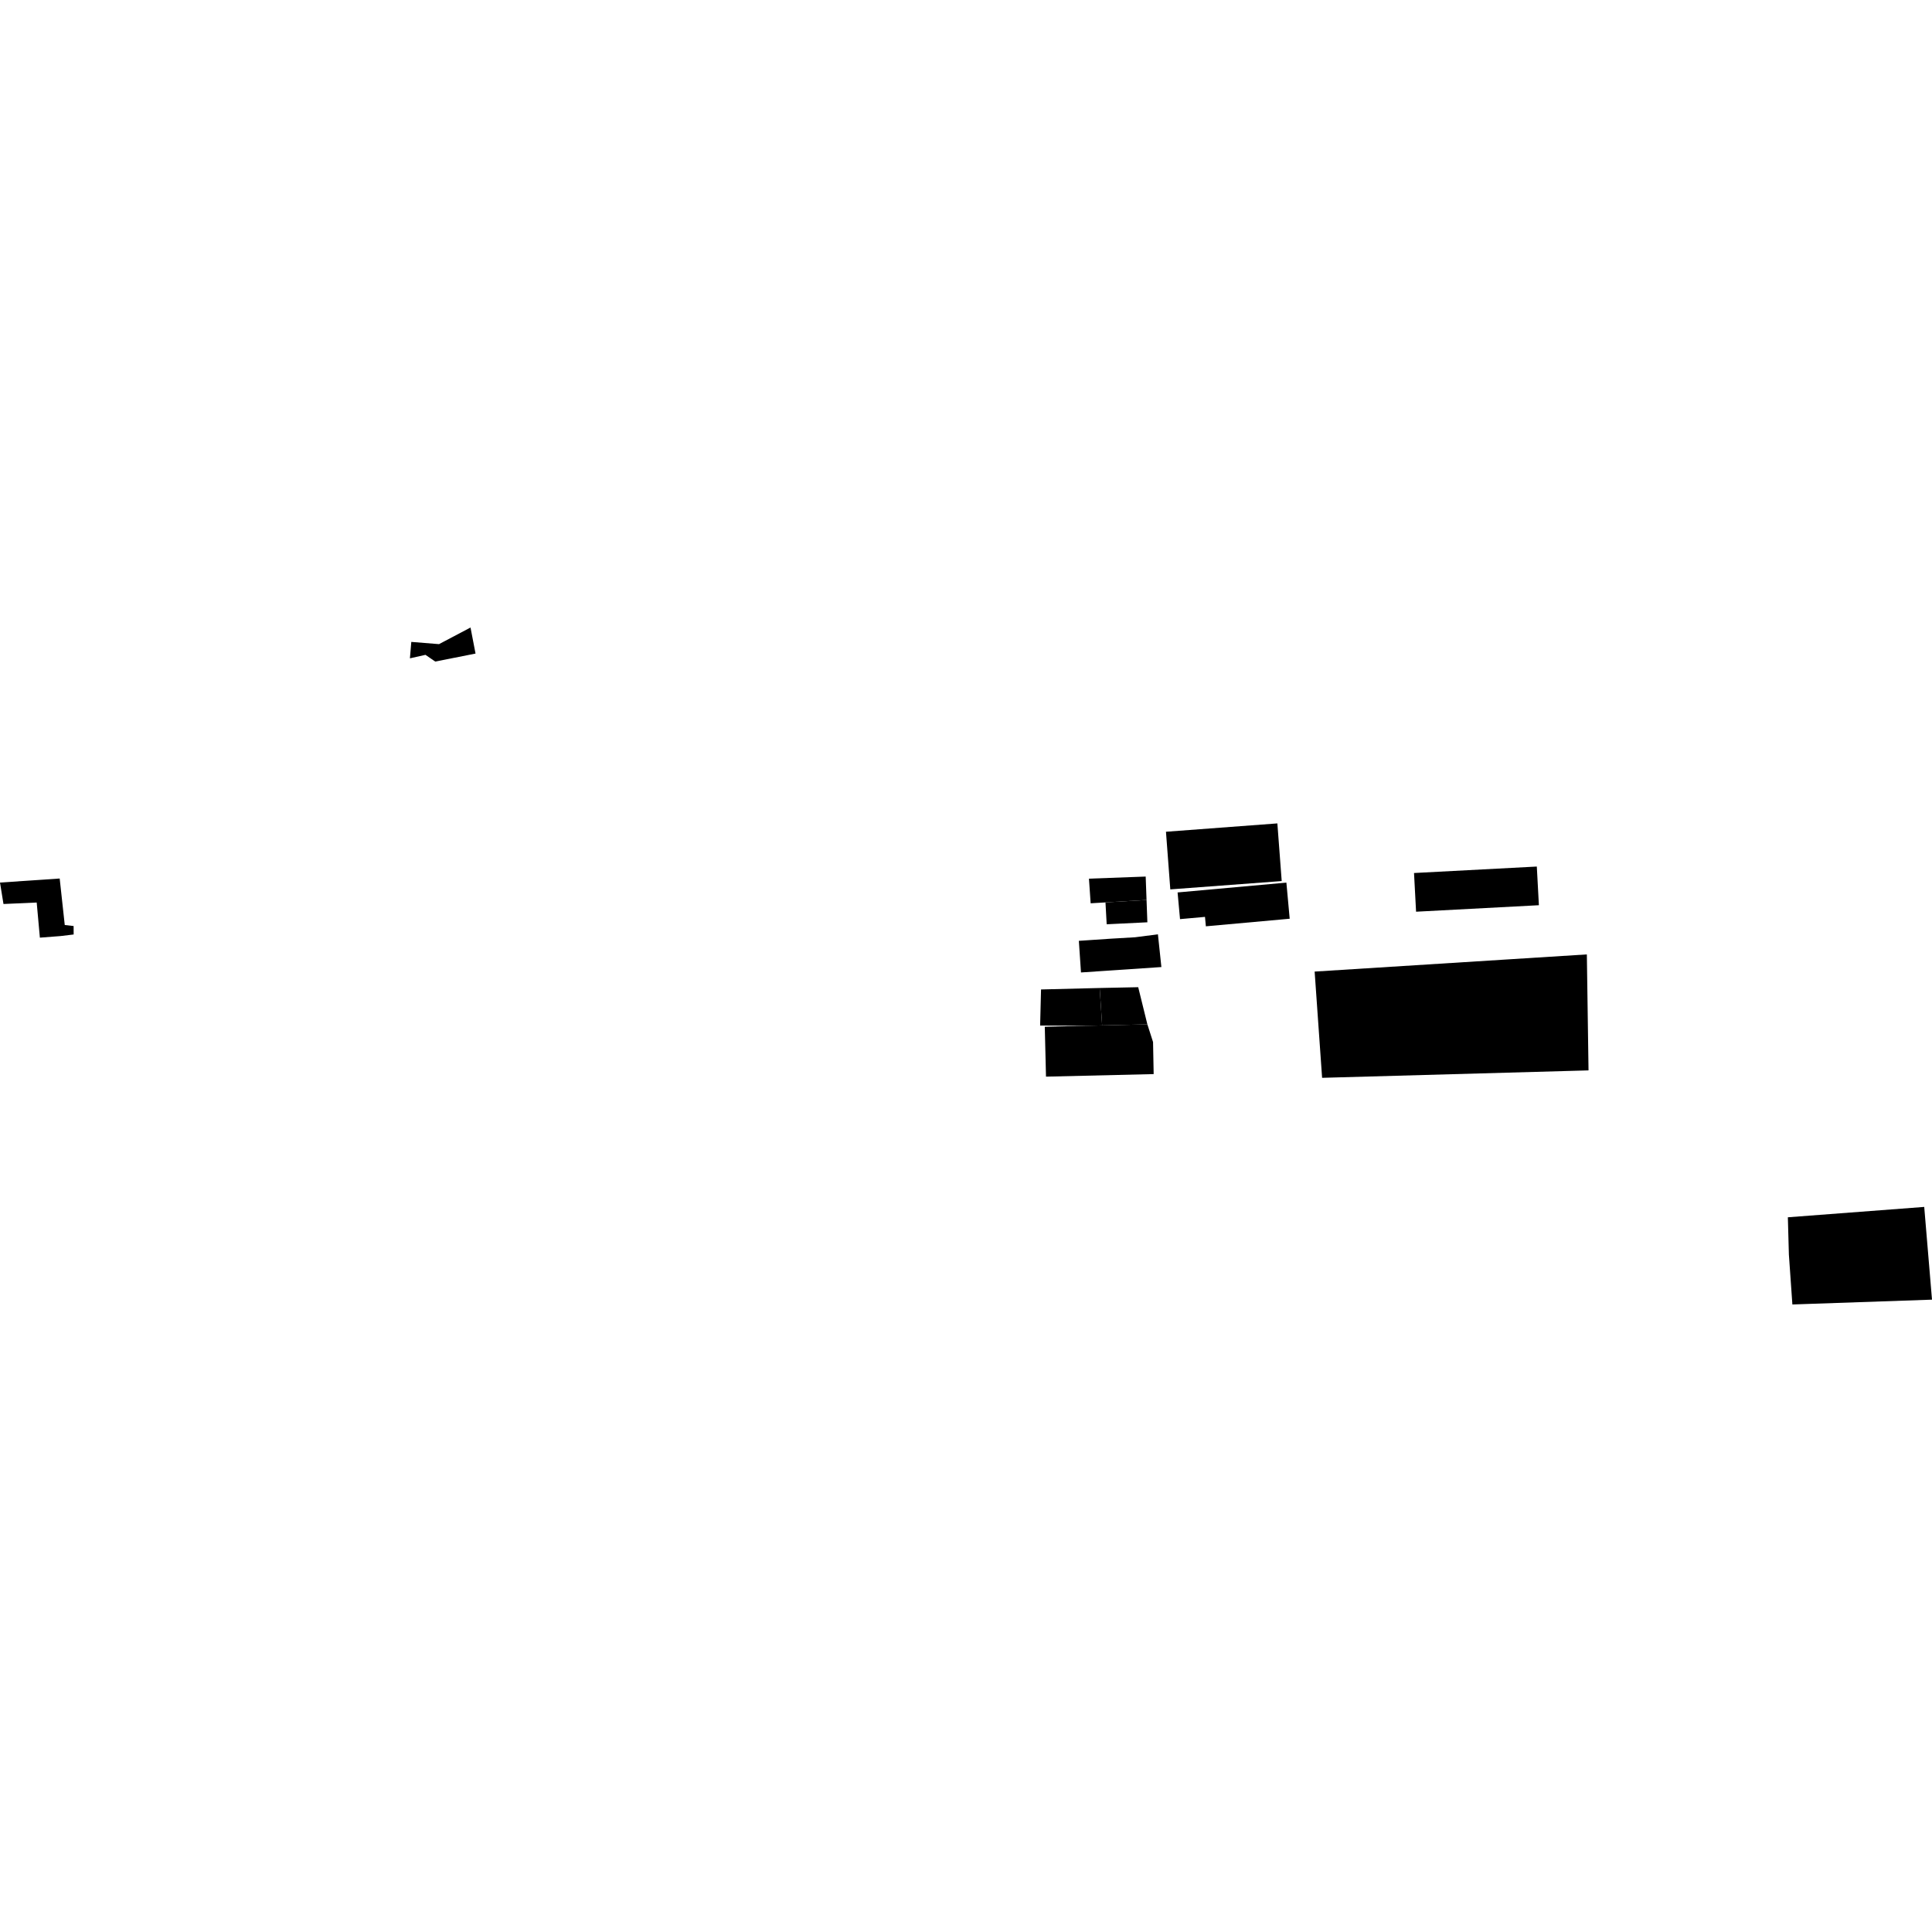 <?xml version="1.0" encoding="utf-8" standalone="no"?>
<!DOCTYPE svg PUBLIC "-//W3C//DTD SVG 1.1//EN"
  "http://www.w3.org/Graphics/SVG/1.1/DTD/svg11.dtd">
<!-- Created with matplotlib (https://matplotlib.org/) -->
<svg height="288pt" version="1.1" viewBox="0 0 288 288" width="288pt" xmlns="http://www.w3.org/2000/svg" xmlns:xlink="http://www.w3.org/1999/xlink">
 <defs>
  <style type="text/css">
*{stroke-linecap:butt;stroke-linejoin:round;}
  </style>
 </defs>
 <g id="figure_1">
  <g id="patch_1">
   <path d="M 0 288 
L 288 288 
L 288 0 
L 0 0 
z
" style="fill:none;opacity:0;"/>
  </g>
  <g id="axes_1">
   <g id="PatchCollection_1">
    <path clip-path="url(#p63e60953c8)" d="M 210.786 130.139 
L 229.09 129.175 
L 229.4 134.939 
L 211.092 135.907 
L 210.786 130.139 
"/>
    <path clip-path="url(#p63e60953c8)" d="M 195.971 144.832 
L 225.153 142.992 
L 236.549 142.273 
L 236.799 159.561 
L 197.084 160.669 
L 195.971 144.832 
"/>
    <path clip-path="url(#p63e60953c8)" d="M 61.312 95.688 
L 65.443 96.02 
L 70.139 93.544 
L 70.887 97.427 
L 64.882 98.618 
L 63.425 97.616 
L 61.106 98.136 
L 61.312 95.688 
"/>
    <path clip-path="url(#p63e60953c8)" d="M 267.187 194.456 
L 288 193.737 
L 286.841 179.913 
L 266.513 181.458 
L 266.666 187.013 
L 267.187 194.456 
"/>
    <path clip-path="url(#p63e60953c8)" d="M 9.02 139.537 
L 10.98 139.302 
L 10.973 138.042 
L 9.653 137.89 
L 8.897 130.959 
L -0 131.561 
L 0.519 134.758 
L 5.47 134.538 
L 5.945 139.775 
L 9.02 139.537 
"/>
    <path clip-path="url(#p63e60953c8)" d="M 173.809 123.987 
L 190.415 122.743 
L 191.062 131.339 
L 174.456 132.579 
L 173.809 123.987 
"/>
    <path clip-path="url(#p63e60953c8)" d="M 175.54 133.035 
L 191.76 131.57 
L 192.252 136.954 
L 179.757 138.084 
L 179.626 136.678 
L 175.904 137.013 
L 175.54 133.035 
"/>
    <path clip-path="url(#p63e60953c8)" d="M 161.141 144.963 
L 173.126 144.156 
L 172.609 139.278 
L 169.207 139.716 
L 165.596 139.928 
L 162.341 140.146 
L 160.822 140.248 
L 161.141 144.963 
"/>
    <path clip-path="url(#p63e60953c8)" d="M 164.972 137.78 
L 164.792 134.521 
L 170.914 134.159 
L 171.037 137.485 
L 164.972 137.78 
"/>
    <path clip-path="url(#p63e60953c8)" d="M 162.581 134.652 
L 162.329 130.981 
L 170.786 130.668 
L 170.914 134.159 
L 164.792 134.521 
L 162.581 134.652 
"/>
    <path clip-path="url(#p63e60953c8)" d="M 155.744 153.061 
L 161.969 152.914 
L 164.295 152.857 
L 171.037 152.698 
L 171.884 155.337 
L 171.975 160.113 
L 155.925 160.494 
L 155.744 153.061 
"/>
    <path clip-path="url(#p63e60953c8)" d="M 164.295 152.857 
L 163.925 147.279 
L 169.671 147.159 
L 171.037 152.698 
L 164.295 152.857 
"/>
    <path clip-path="url(#p63e60953c8)" d="M 163.925 147.279 
L 155.185 147.497 
L 155.05 152.876 
L 161.969 152.914 
L 164.295 152.857 
L 163.925 147.279 
"/>
   </g>
  </g>
 </g>
 <defs>
  <clipPath id="p63e60953c8">
   <rect height="100.911" width="288" x="0" y="93.544"/>
  </clipPath>
 </defs>
</svg>

